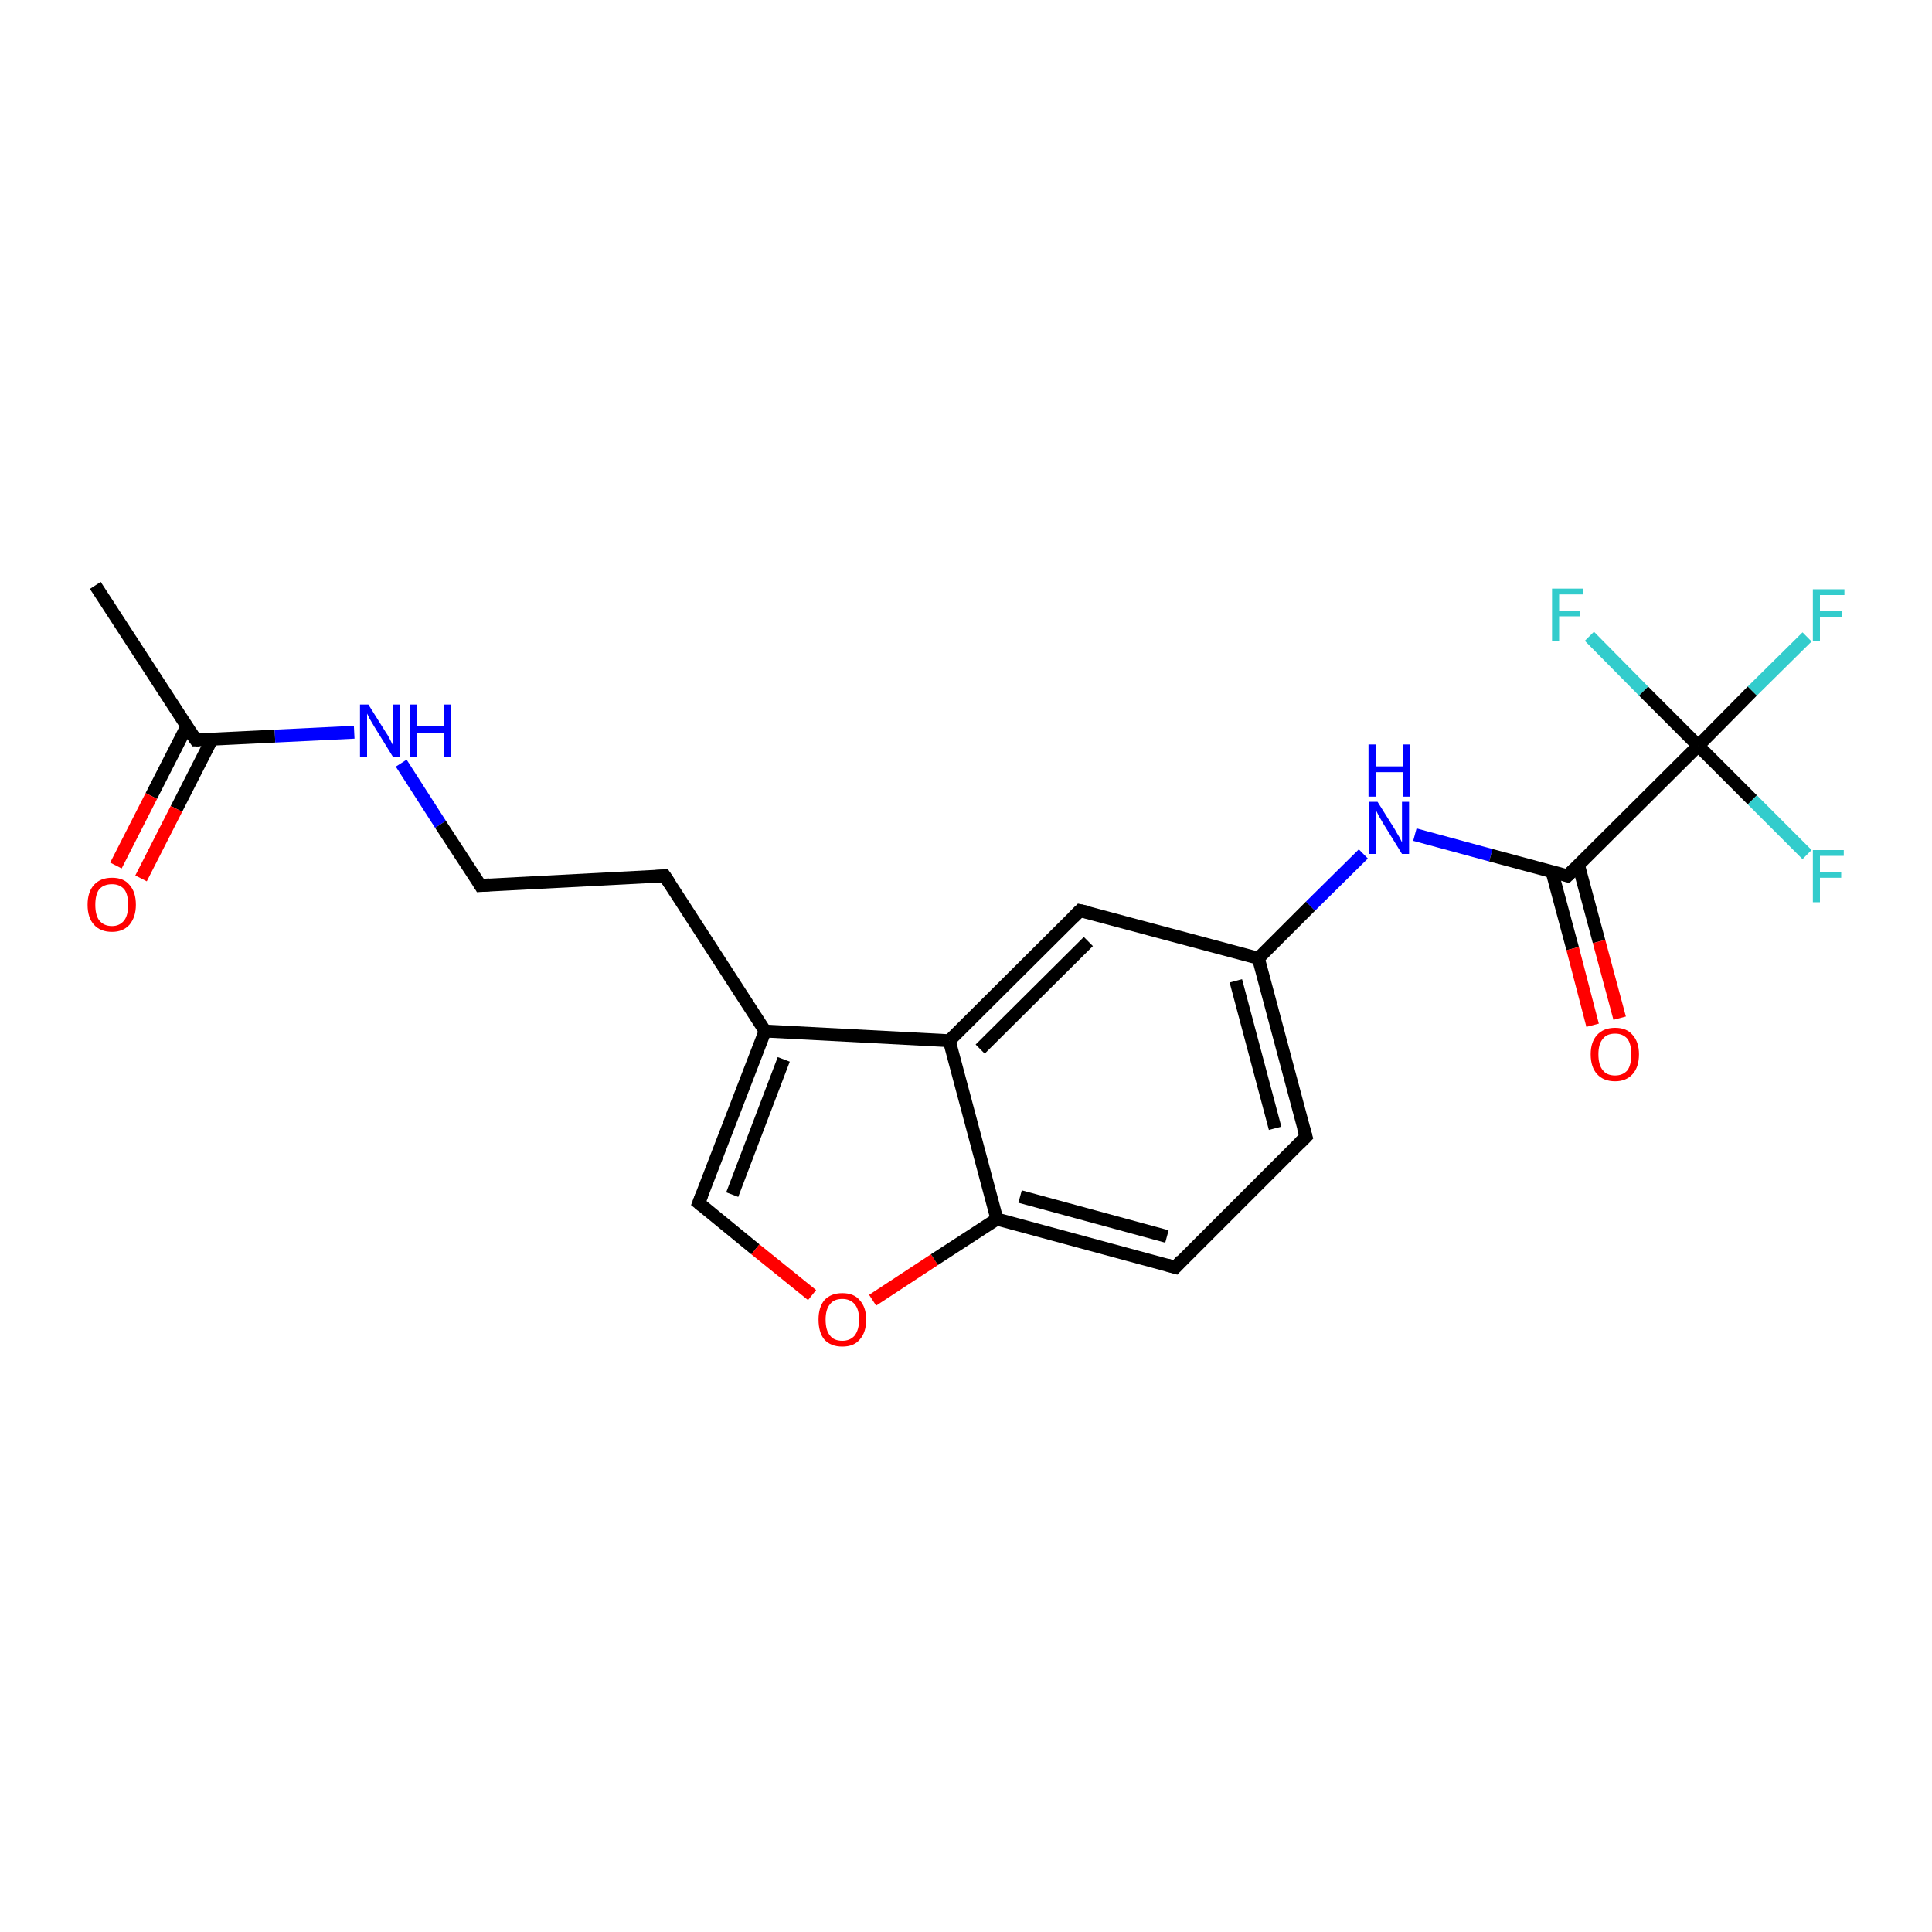 <?xml version='1.0' encoding='iso-8859-1'?>
<svg version='1.1' baseProfile='full'
              xmlns='http://www.w3.org/2000/svg'
                      xmlns:rdkit='http://www.rdkit.org/xml'
                      xmlns:xlink='http://www.w3.org/1999/xlink'
                  xml:space='preserve'
width='300px' height='300px' viewBox='0 0 300 300'>
<!-- END OF HEADER -->
<rect style='opacity:1.0;fill:#FFFFFF;stroke:none' width='300.0' height='300.0' x='0.0' y='0.0'> </rect>
<path class='bond-0 atom-0 atom-1' d='M 14.8,90.9 L 30.4,114.9' style='fill:none;fill-rule:evenodd;stroke:#000000;stroke-width:2.0px;stroke-linecap:butt;stroke-linejoin:miter;stroke-opacity:1' />
<path class='bond-1 atom-1 atom-2' d='M 29.0,112.8 L 23.5,123.6' style='fill:none;fill-rule:evenodd;stroke:#000000;stroke-width:2.0px;stroke-linecap:butt;stroke-linejoin:miter;stroke-opacity:1' />
<path class='bond-1 atom-1 atom-2' d='M 23.5,123.6 L 18.0,134.4' style='fill:none;fill-rule:evenodd;stroke:#FF0000;stroke-width:2.0px;stroke-linecap:butt;stroke-linejoin:miter;stroke-opacity:1' />
<path class='bond-1 atom-1 atom-2' d='M 32.9,114.8 L 27.4,125.6' style='fill:none;fill-rule:evenodd;stroke:#000000;stroke-width:2.0px;stroke-linecap:butt;stroke-linejoin:miter;stroke-opacity:1' />
<path class='bond-1 atom-1 atom-2' d='M 27.4,125.6 L 21.9,136.4' style='fill:none;fill-rule:evenodd;stroke:#FF0000;stroke-width:2.0px;stroke-linecap:butt;stroke-linejoin:miter;stroke-opacity:1' />
<path class='bond-2 atom-1 atom-3' d='M 30.4,114.9 L 42.7,114.3' style='fill:none;fill-rule:evenodd;stroke:#000000;stroke-width:2.0px;stroke-linecap:butt;stroke-linejoin:miter;stroke-opacity:1' />
<path class='bond-2 atom-1 atom-3' d='M 42.7,114.3 L 55.0,113.7' style='fill:none;fill-rule:evenodd;stroke:#0000FF;stroke-width:2.0px;stroke-linecap:butt;stroke-linejoin:miter;stroke-opacity:1' />
<path class='bond-3 atom-3 atom-4' d='M 62.3,118.5 L 68.4,128.0' style='fill:none;fill-rule:evenodd;stroke:#0000FF;stroke-width:2.0px;stroke-linecap:butt;stroke-linejoin:miter;stroke-opacity:1' />
<path class='bond-3 atom-3 atom-4' d='M 68.4,128.0 L 74.6,137.5' style='fill:none;fill-rule:evenodd;stroke:#000000;stroke-width:2.0px;stroke-linecap:butt;stroke-linejoin:miter;stroke-opacity:1' />
<path class='bond-4 atom-4 atom-5' d='M 74.6,137.5 L 103.2,136.0' style='fill:none;fill-rule:evenodd;stroke:#000000;stroke-width:2.0px;stroke-linecap:butt;stroke-linejoin:miter;stroke-opacity:1' />
<path class='bond-5 atom-5 atom-6' d='M 103.2,136.0 L 118.8,160.1' style='fill:none;fill-rule:evenodd;stroke:#000000;stroke-width:2.0px;stroke-linecap:butt;stroke-linejoin:miter;stroke-opacity:1' />
<path class='bond-6 atom-6 atom-7' d='M 118.8,160.1 L 108.5,186.8' style='fill:none;fill-rule:evenodd;stroke:#000000;stroke-width:2.0px;stroke-linecap:butt;stroke-linejoin:miter;stroke-opacity:1' />
<path class='bond-6 atom-6 atom-7' d='M 121.7,164.5 L 113.7,185.5' style='fill:none;fill-rule:evenodd;stroke:#000000;stroke-width:2.0px;stroke-linecap:butt;stroke-linejoin:miter;stroke-opacity:1' />
<path class='bond-7 atom-7 atom-8' d='M 108.5,186.8 L 117.3,194.0' style='fill:none;fill-rule:evenodd;stroke:#000000;stroke-width:2.0px;stroke-linecap:butt;stroke-linejoin:miter;stroke-opacity:1' />
<path class='bond-7 atom-7 atom-8' d='M 117.3,194.0 L 126.1,201.1' style='fill:none;fill-rule:evenodd;stroke:#FF0000;stroke-width:2.0px;stroke-linecap:butt;stroke-linejoin:miter;stroke-opacity:1' />
<path class='bond-8 atom-8 atom-9' d='M 135.5,201.9 L 145.1,195.6' style='fill:none;fill-rule:evenodd;stroke:#FF0000;stroke-width:2.0px;stroke-linecap:butt;stroke-linejoin:miter;stroke-opacity:1' />
<path class='bond-8 atom-8 atom-9' d='M 145.1,195.6 L 154.8,189.3' style='fill:none;fill-rule:evenodd;stroke:#000000;stroke-width:2.0px;stroke-linecap:butt;stroke-linejoin:miter;stroke-opacity:1' />
<path class='bond-9 atom-9 atom-10' d='M 154.8,189.3 L 182.5,196.8' style='fill:none;fill-rule:evenodd;stroke:#000000;stroke-width:2.0px;stroke-linecap:butt;stroke-linejoin:miter;stroke-opacity:1' />
<path class='bond-9 atom-9 atom-10' d='M 158.4,185.8 L 181.2,192.0' style='fill:none;fill-rule:evenodd;stroke:#000000;stroke-width:2.0px;stroke-linecap:butt;stroke-linejoin:miter;stroke-opacity:1' />
<path class='bond-10 atom-10 atom-11' d='M 182.5,196.8 L 202.8,176.5' style='fill:none;fill-rule:evenodd;stroke:#000000;stroke-width:2.0px;stroke-linecap:butt;stroke-linejoin:miter;stroke-opacity:1' />
<path class='bond-11 atom-11 atom-12' d='M 202.8,176.5 L 195.4,148.8' style='fill:none;fill-rule:evenodd;stroke:#000000;stroke-width:2.0px;stroke-linecap:butt;stroke-linejoin:miter;stroke-opacity:1' />
<path class='bond-11 atom-11 atom-12' d='M 198.0,175.2 L 191.9,152.3' style='fill:none;fill-rule:evenodd;stroke:#000000;stroke-width:2.0px;stroke-linecap:butt;stroke-linejoin:miter;stroke-opacity:1' />
<path class='bond-12 atom-12 atom-13' d='M 195.4,148.8 L 203.5,140.7' style='fill:none;fill-rule:evenodd;stroke:#000000;stroke-width:2.0px;stroke-linecap:butt;stroke-linejoin:miter;stroke-opacity:1' />
<path class='bond-12 atom-12 atom-13' d='M 203.5,140.7 L 211.7,132.6' style='fill:none;fill-rule:evenodd;stroke:#0000FF;stroke-width:2.0px;stroke-linecap:butt;stroke-linejoin:miter;stroke-opacity:1' />
<path class='bond-13 atom-13 atom-14' d='M 219.7,129.6 L 231.5,132.8' style='fill:none;fill-rule:evenodd;stroke:#0000FF;stroke-width:2.0px;stroke-linecap:butt;stroke-linejoin:miter;stroke-opacity:1' />
<path class='bond-13 atom-13 atom-14' d='M 231.5,132.8 L 243.4,136.0' style='fill:none;fill-rule:evenodd;stroke:#000000;stroke-width:2.0px;stroke-linecap:butt;stroke-linejoin:miter;stroke-opacity:1' />
<path class='bond-14 atom-14 atom-15' d='M 241.0,135.4 L 244.2,147.3' style='fill:none;fill-rule:evenodd;stroke:#000000;stroke-width:2.0px;stroke-linecap:butt;stroke-linejoin:miter;stroke-opacity:1' />
<path class='bond-14 atom-14 atom-15' d='M 244.2,147.3 L 247.3,159.2' style='fill:none;fill-rule:evenodd;stroke:#FF0000;stroke-width:2.0px;stroke-linecap:butt;stroke-linejoin:miter;stroke-opacity:1' />
<path class='bond-14 atom-14 atom-15' d='M 245.1,134.3 L 248.3,146.2' style='fill:none;fill-rule:evenodd;stroke:#000000;stroke-width:2.0px;stroke-linecap:butt;stroke-linejoin:miter;stroke-opacity:1' />
<path class='bond-14 atom-14 atom-15' d='M 248.3,146.2 L 251.5,158.1' style='fill:none;fill-rule:evenodd;stroke:#FF0000;stroke-width:2.0px;stroke-linecap:butt;stroke-linejoin:miter;stroke-opacity:1' />
<path class='bond-15 atom-14 atom-16' d='M 243.4,136.0 L 263.7,115.8' style='fill:none;fill-rule:evenodd;stroke:#000000;stroke-width:2.0px;stroke-linecap:butt;stroke-linejoin:miter;stroke-opacity:1' />
<path class='bond-16 atom-16 atom-17' d='M 263.7,115.8 L 272.1,107.3' style='fill:none;fill-rule:evenodd;stroke:#000000;stroke-width:2.0px;stroke-linecap:butt;stroke-linejoin:miter;stroke-opacity:1' />
<path class='bond-16 atom-16 atom-17' d='M 272.1,107.3 L 280.6,98.9' style='fill:none;fill-rule:evenodd;stroke:#33CCCC;stroke-width:2.0px;stroke-linecap:butt;stroke-linejoin:miter;stroke-opacity:1' />
<path class='bond-17 atom-16 atom-18' d='M 263.7,115.8 L 272.1,124.2' style='fill:none;fill-rule:evenodd;stroke:#000000;stroke-width:2.0px;stroke-linecap:butt;stroke-linejoin:miter;stroke-opacity:1' />
<path class='bond-17 atom-16 atom-18' d='M 272.1,124.2 L 280.6,132.7' style='fill:none;fill-rule:evenodd;stroke:#33CCCC;stroke-width:2.0px;stroke-linecap:butt;stroke-linejoin:miter;stroke-opacity:1' />
<path class='bond-18 atom-16 atom-19' d='M 263.7,115.8 L 255.2,107.3' style='fill:none;fill-rule:evenodd;stroke:#000000;stroke-width:2.0px;stroke-linecap:butt;stroke-linejoin:miter;stroke-opacity:1' />
<path class='bond-18 atom-16 atom-19' d='M 255.2,107.3 L 246.8,98.8' style='fill:none;fill-rule:evenodd;stroke:#33CCCC;stroke-width:2.0px;stroke-linecap:butt;stroke-linejoin:miter;stroke-opacity:1' />
<path class='bond-19 atom-12 atom-20' d='M 195.4,148.8 L 167.7,141.4' style='fill:none;fill-rule:evenodd;stroke:#000000;stroke-width:2.0px;stroke-linecap:butt;stroke-linejoin:miter;stroke-opacity:1' />
<path class='bond-20 atom-20 atom-21' d='M 167.7,141.4 L 147.4,161.6' style='fill:none;fill-rule:evenodd;stroke:#000000;stroke-width:2.0px;stroke-linecap:butt;stroke-linejoin:miter;stroke-opacity:1' />
<path class='bond-20 atom-20 atom-21' d='M 169.0,146.2 L 152.2,162.9' style='fill:none;fill-rule:evenodd;stroke:#000000;stroke-width:2.0px;stroke-linecap:butt;stroke-linejoin:miter;stroke-opacity:1' />
<path class='bond-21 atom-21 atom-6' d='M 147.4,161.6 L 118.8,160.1' style='fill:none;fill-rule:evenodd;stroke:#000000;stroke-width:2.0px;stroke-linecap:butt;stroke-linejoin:miter;stroke-opacity:1' />
<path class='bond-22 atom-21 atom-9' d='M 147.4,161.6 L 154.8,189.3' style='fill:none;fill-rule:evenodd;stroke:#000000;stroke-width:2.0px;stroke-linecap:butt;stroke-linejoin:miter;stroke-opacity:1' />
<path d='M 29.6,113.7 L 30.4,114.9 L 31.0,114.9' style='fill:none;stroke:#000000;stroke-width:2.0px;stroke-linecap:butt;stroke-linejoin:miter;stroke-opacity:1;' />
<path d='M 74.3,137.0 L 74.6,137.5 L 76.0,137.4' style='fill:none;stroke:#000000;stroke-width:2.0px;stroke-linecap:butt;stroke-linejoin:miter;stroke-opacity:1;' />
<path d='M 101.8,136.1 L 103.2,136.0 L 104.0,137.2' style='fill:none;stroke:#000000;stroke-width:2.0px;stroke-linecap:butt;stroke-linejoin:miter;stroke-opacity:1;' />
<path d='M 109.0,185.5 L 108.5,186.8 L 109.0,187.2' style='fill:none;stroke:#000000;stroke-width:2.0px;stroke-linecap:butt;stroke-linejoin:miter;stroke-opacity:1;' />
<path d='M 181.1,196.4 L 182.5,196.8 L 183.5,195.7' style='fill:none;stroke:#000000;stroke-width:2.0px;stroke-linecap:butt;stroke-linejoin:miter;stroke-opacity:1;' />
<path d='M 201.8,177.5 L 202.8,176.5 L 202.4,175.1' style='fill:none;stroke:#000000;stroke-width:2.0px;stroke-linecap:butt;stroke-linejoin:miter;stroke-opacity:1;' />
<path d='M 242.8,135.8 L 243.4,136.0 L 244.4,135.0' style='fill:none;stroke:#000000;stroke-width:2.0px;stroke-linecap:butt;stroke-linejoin:miter;stroke-opacity:1;' />
<path d='M 169.1,141.7 L 167.7,141.4 L 166.7,142.4' style='fill:none;stroke:#000000;stroke-width:2.0px;stroke-linecap:butt;stroke-linejoin:miter;stroke-opacity:1;' />
<path class='atom-2' d='M 13.6 140.5
Q 13.6 138.5, 14.6 137.4
Q 15.6 136.3, 17.4 136.3
Q 19.2 136.3, 20.1 137.4
Q 21.1 138.5, 21.1 140.5
Q 21.1 142.4, 20.1 143.6
Q 19.1 144.7, 17.4 144.7
Q 15.6 144.7, 14.6 143.6
Q 13.6 142.5, 13.6 140.5
M 17.4 143.8
Q 18.6 143.8, 19.3 142.9
Q 19.9 142.1, 19.9 140.5
Q 19.9 138.9, 19.3 138.1
Q 18.6 137.3, 17.4 137.3
Q 16.1 137.3, 15.4 138.1
Q 14.8 138.9, 14.8 140.5
Q 14.8 142.1, 15.4 142.9
Q 16.1 143.8, 17.4 143.8
' fill='#FF0000'/>
<path class='atom-3' d='M 57.2 109.4
L 59.9 113.7
Q 60.2 114.1, 60.6 114.9
Q 61.0 115.7, 61.0 115.7
L 61.0 109.4
L 62.1 109.4
L 62.1 117.5
L 61.0 117.5
L 58.1 112.8
Q 57.8 112.3, 57.4 111.6
Q 57.1 111.0, 57.0 110.8
L 57.0 117.5
L 55.9 117.5
L 55.9 109.4
L 57.2 109.4
' fill='#0000FF'/>
<path class='atom-3' d='M 63.7 109.4
L 64.8 109.4
L 64.8 112.8
L 68.9 112.8
L 68.9 109.4
L 70.0 109.4
L 70.0 117.5
L 68.9 117.5
L 68.9 113.8
L 64.8 113.8
L 64.8 117.5
L 63.7 117.5
L 63.7 109.4
' fill='#0000FF'/>
<path class='atom-8' d='M 127.1 204.9
Q 127.1 203.0, 128.0 201.9
Q 129.0 200.8, 130.8 200.8
Q 132.6 200.8, 133.5 201.9
Q 134.5 203.0, 134.5 204.9
Q 134.5 206.9, 133.5 208.0
Q 132.6 209.1, 130.8 209.1
Q 129.0 209.1, 128.0 208.0
Q 127.1 206.9, 127.1 204.9
M 130.8 208.2
Q 132.0 208.2, 132.7 207.4
Q 133.4 206.5, 133.4 204.9
Q 133.4 203.3, 132.7 202.5
Q 132.0 201.7, 130.8 201.7
Q 129.5 201.7, 128.9 202.5
Q 128.2 203.3, 128.2 204.9
Q 128.2 206.6, 128.9 207.4
Q 129.5 208.2, 130.8 208.2
' fill='#FF0000'/>
<path class='atom-13' d='M 213.9 124.5
L 216.6 128.8
Q 216.8 129.2, 217.3 130.0
Q 217.7 130.8, 217.7 130.8
L 217.7 124.5
L 218.8 124.5
L 218.8 132.6
L 217.7 132.6
L 214.8 127.9
Q 214.5 127.4, 214.1 126.7
Q 213.8 126.1, 213.7 125.9
L 213.7 132.6
L 212.6 132.6
L 212.6 124.5
L 213.9 124.5
' fill='#0000FF'/>
<path class='atom-13' d='M 212.5 115.6
L 213.6 115.6
L 213.6 119.0
L 217.8 119.0
L 217.8 115.6
L 218.9 115.6
L 218.9 123.7
L 217.8 123.7
L 217.8 119.9
L 213.6 119.9
L 213.6 123.7
L 212.5 123.7
L 212.5 115.6
' fill='#0000FF'/>
<path class='atom-15' d='M 247.0 163.7
Q 247.0 161.8, 248.0 160.7
Q 249.0 159.6, 250.8 159.6
Q 252.6 159.6, 253.5 160.7
Q 254.5 161.8, 254.5 163.7
Q 254.5 165.7, 253.5 166.8
Q 252.5 167.9, 250.8 167.9
Q 249.0 167.9, 248.0 166.8
Q 247.0 165.7, 247.0 163.7
M 250.8 167.0
Q 252.0 167.0, 252.7 166.2
Q 253.3 165.4, 253.3 163.7
Q 253.3 162.1, 252.7 161.3
Q 252.0 160.5, 250.8 160.5
Q 249.5 160.5, 248.9 161.3
Q 248.2 162.1, 248.2 163.7
Q 248.2 165.4, 248.9 166.2
Q 249.5 167.0, 250.8 167.0
' fill='#FF0000'/>
<path class='atom-17' d='M 281.5 91.5
L 286.4 91.5
L 286.4 92.4
L 282.6 92.4
L 282.6 94.8
L 286.0 94.8
L 286.0 95.8
L 282.6 95.8
L 282.6 99.6
L 281.5 99.6
L 281.5 91.5
' fill='#33CCCC'/>
<path class='atom-18' d='M 281.5 132.0
L 286.3 132.0
L 286.3 132.9
L 282.6 132.9
L 282.6 135.4
L 285.9 135.4
L 285.9 136.3
L 282.6 136.3
L 282.6 140.1
L 281.5 140.1
L 281.5 132.0
' fill='#33CCCC'/>
<path class='atom-19' d='M 241.0 91.4
L 245.8 91.4
L 245.8 92.3
L 242.1 92.3
L 242.1 94.8
L 245.4 94.8
L 245.4 95.7
L 242.1 95.7
L 242.1 99.5
L 241.0 99.5
L 241.0 91.4
' fill='#33CCCC'/>
</svg>
